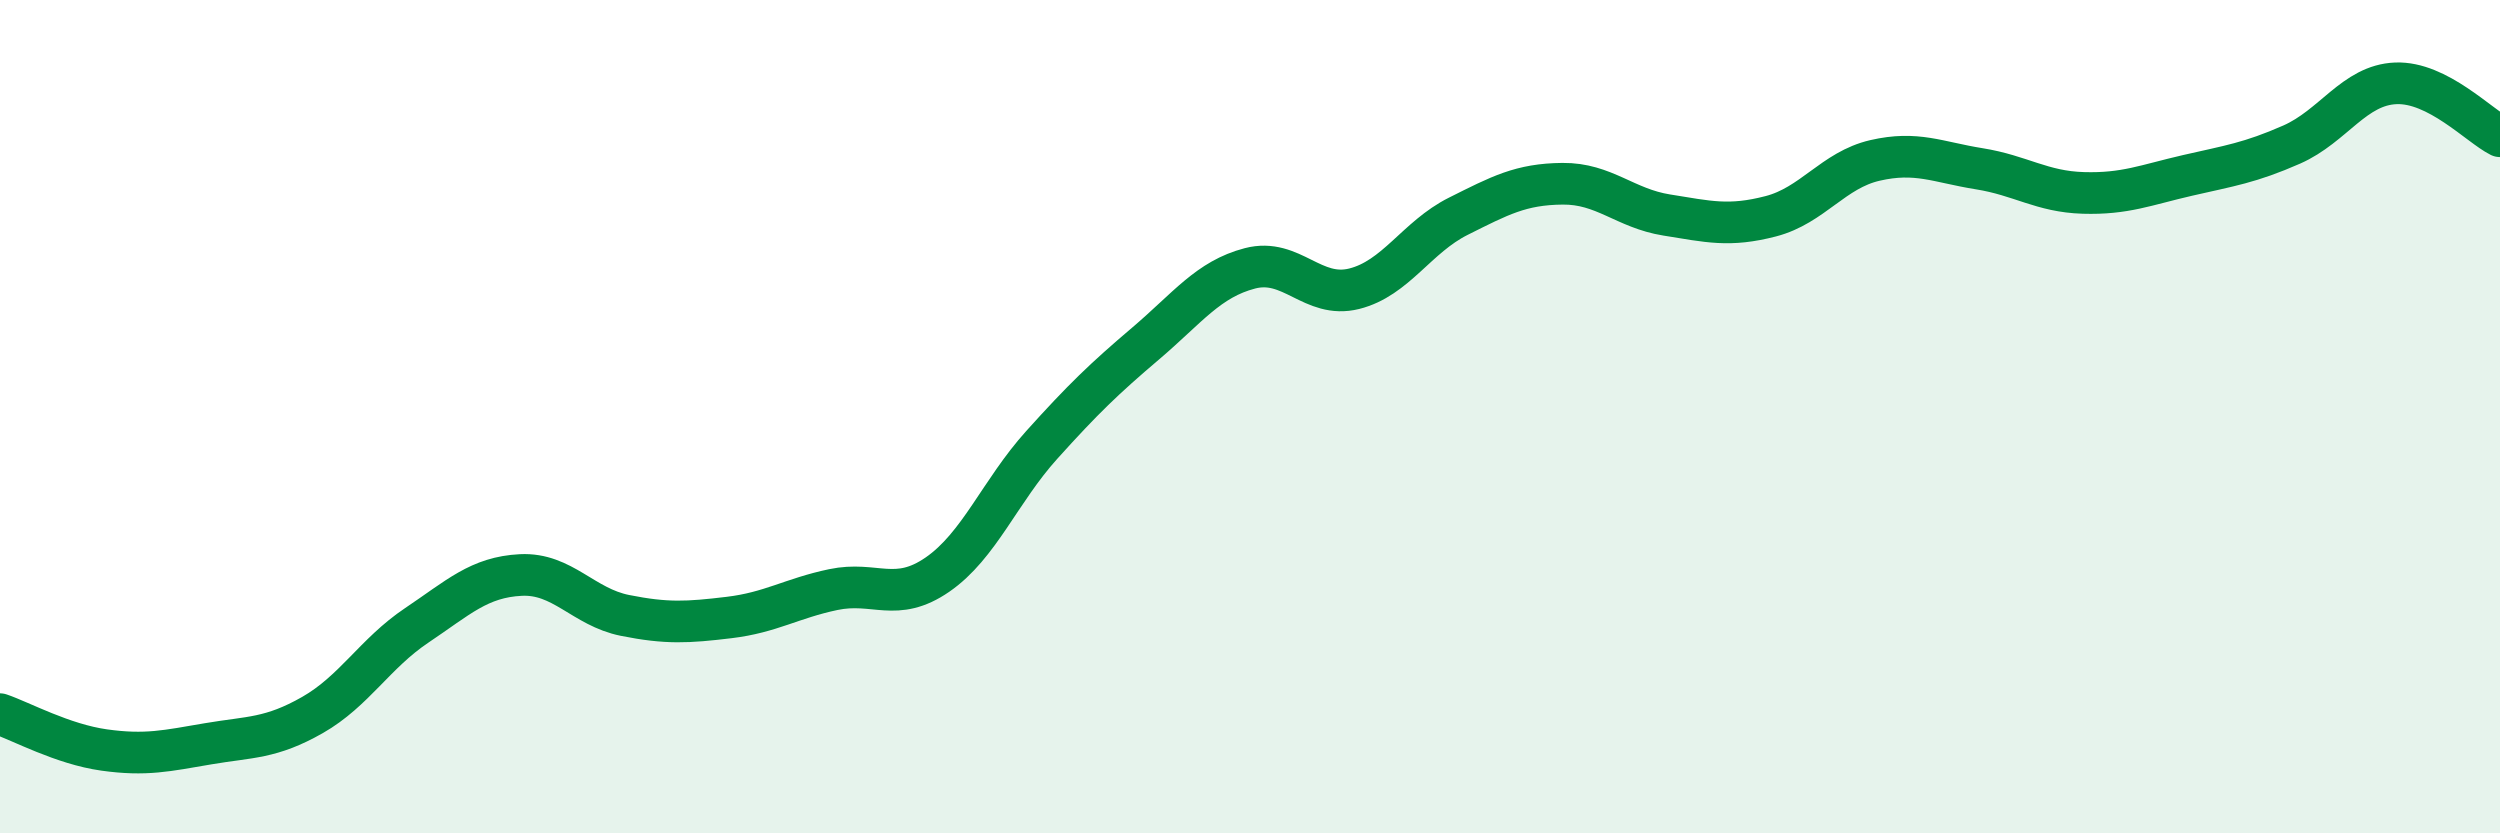 
    <svg width="60" height="20" viewBox="0 0 60 20" xmlns="http://www.w3.org/2000/svg">
      <path
        d="M 0,17.14 C 0.5,17.31 1.5,17.86 2.5,18 C 3.5,18.14 4,18.02 5,17.85 C 6,17.68 6.5,17.73 7.5,17.16 C 8.5,16.59 9,15.68 10,15.01 C 11,14.34 11.5,13.85 12.5,13.8 C 13.5,13.75 14,14.57 15,14.77 C 16,14.97 16.5,14.94 17.5,14.82 C 18.5,14.7 19,14.36 20,14.15 C 21,13.94 21.5,14.48 22.5,13.79 C 23.5,13.1 24,11.79 25,10.68 C 26,9.57 26.5,9.09 27.5,8.24 C 28.5,7.39 29,6.7 30,6.44 C 31,6.18 31.5,7.18 32.5,6.93 C 33.5,6.68 34,5.69 35,5.19 C 36,4.69 36.5,4.42 37.5,4.41 C 38.5,4.4 39,5 40,5.16 C 41,5.32 41.5,5.45 42.5,5.19 C 43.5,4.93 44,4.08 45,3.85 C 46,3.62 46.5,3.89 47.5,4.05 C 48.5,4.21 49,4.6 50,4.63 C 51,4.66 51.5,4.44 52.5,4.21 C 53.5,3.98 54,3.91 55,3.47 C 56,3.03 56.5,2.04 57.5,2 C 58.5,1.96 59.5,3.02 60,3.27L60 20L0 20Z"
        fill="#008740"
        opacity="0.1"
        stroke-linecap="round"
        stroke-linejoin="round"
      />
      <path
        d="M 0,17.14 C 0.5,17.31 1.5,17.86 2.5,18 C 3.5,18.14 4,18.02 5,17.85 C 6,17.68 6.5,17.73 7.5,17.16 C 8.5,16.59 9,15.68 10,15.01 C 11,14.34 11.5,13.85 12.5,13.8 C 13.5,13.75 14,14.57 15,14.77 C 16,14.97 16.5,14.94 17.5,14.82 C 18.5,14.7 19,14.36 20,14.15 C 21,13.94 21.5,14.48 22.5,13.79 C 23.5,13.1 24,11.79 25,10.68 C 26,9.57 26.5,9.09 27.5,8.24 C 28.5,7.39 29,6.7 30,6.44 C 31,6.18 31.5,7.18 32.5,6.93 C 33.5,6.68 34,5.69 35,5.19 C 36,4.69 36.5,4.42 37.5,4.41 C 38.5,4.4 39,5 40,5.16 C 41,5.32 41.5,5.45 42.5,5.19 C 43.5,4.93 44,4.08 45,3.85 C 46,3.62 46.5,3.89 47.5,4.05 C 48.5,4.21 49,4.6 50,4.63 C 51,4.66 51.5,4.44 52.5,4.21 C 53.5,3.98 54,3.91 55,3.47 C 56,3.03 56.5,2.04 57.5,2 C 58.5,1.96 59.5,3.02 60,3.27"
        stroke="#008740"
        stroke-width="1"
        fill="none"
        stroke-linecap="round"
        stroke-linejoin="round"
      />
    </svg>
  